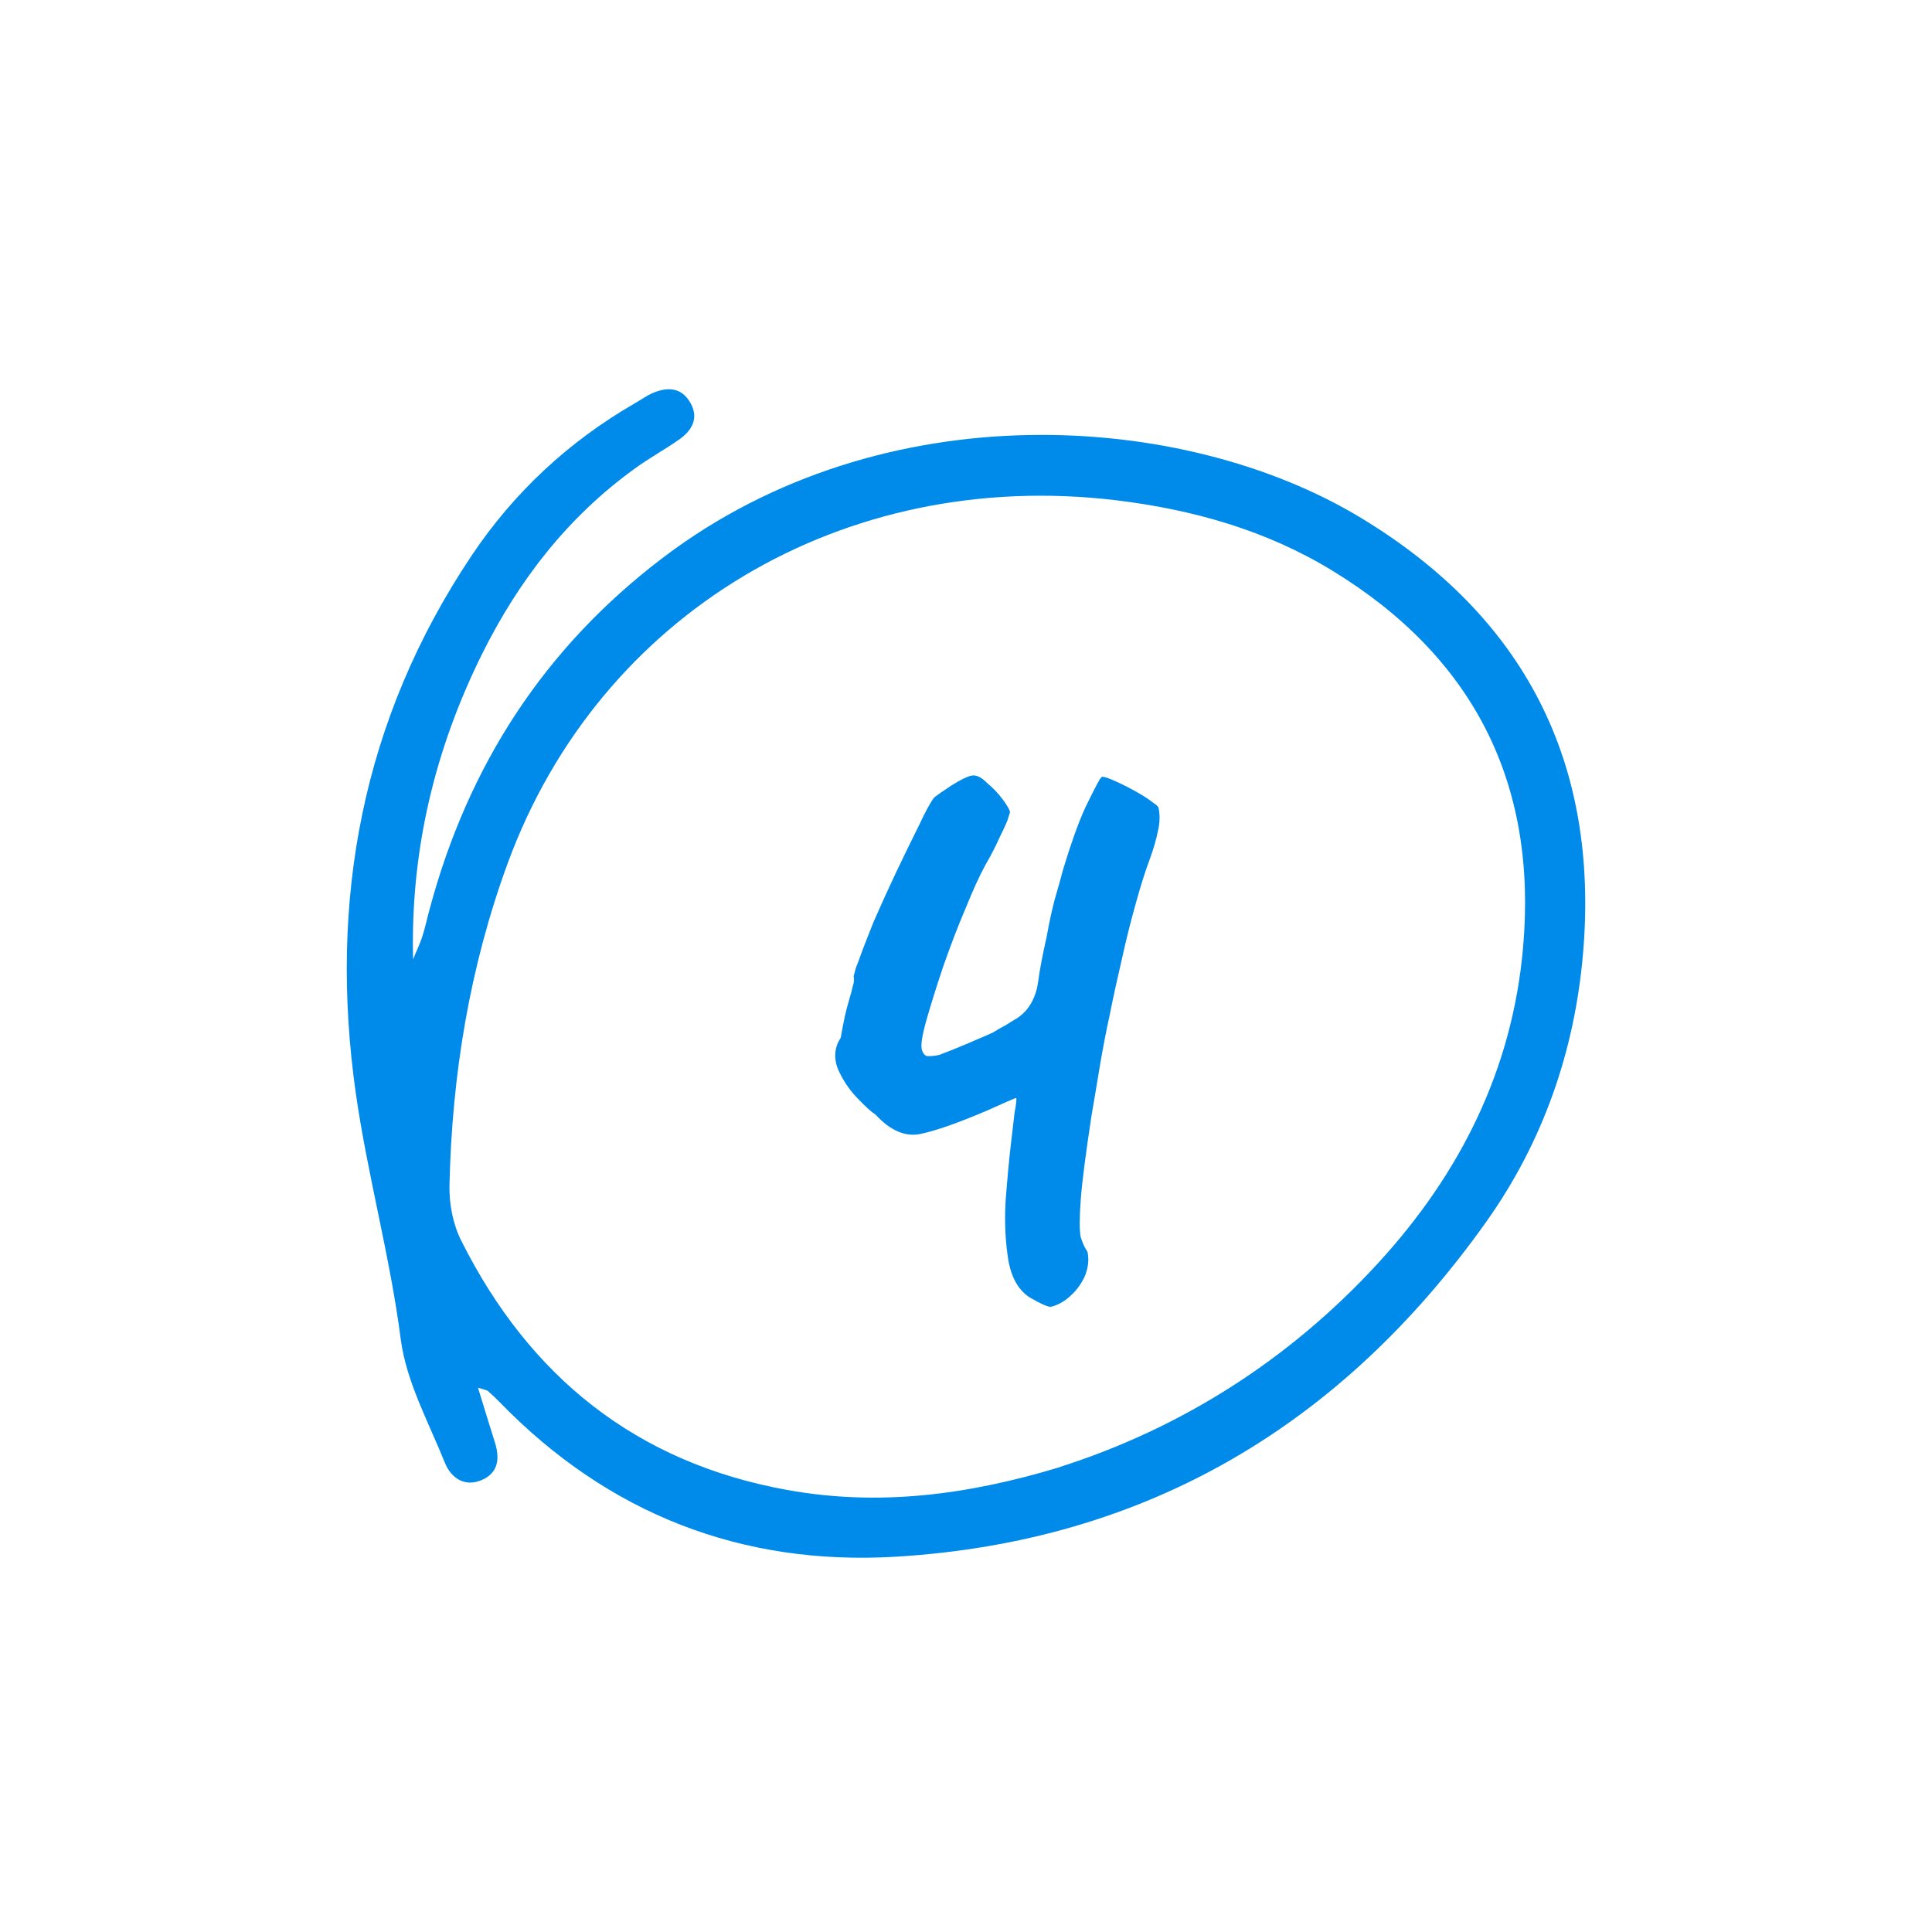 <svg width="78" height="78" viewBox="0 0 78 78" fill="none" xmlns="http://www.w3.org/2000/svg">
<path d="M42.43 52.756C42.33 52.777 42.051 52.656 41.593 52.393C41.156 52.124 40.866 51.651 40.724 50.966C40.593 50.203 40.55 49.381 40.598 48.507C40.666 47.602 40.74 46.796 40.824 46.09C40.882 45.622 40.924 45.227 40.961 44.916C41.024 44.595 41.045 44.4 41.03 44.327C41.003 44.327 40.877 44.384 40.64 44.484C40.429 44.579 40.161 44.7 39.834 44.843C38.687 45.332 37.797 45.648 37.16 45.78C36.549 45.906 35.949 45.648 35.354 45.006C35.175 44.89 34.927 44.663 34.601 44.321C34.274 43.979 34.016 43.589 33.821 43.142C33.653 42.694 33.695 42.278 33.943 41.894C34.058 41.23 34.164 40.751 34.258 40.451C34.348 40.151 34.406 39.935 34.432 39.804C34.48 39.667 34.49 39.535 34.464 39.414C34.48 39.361 34.501 39.277 34.527 39.172C34.553 39.066 34.595 38.956 34.648 38.84C34.79 38.429 35.001 37.887 35.269 37.218C35.564 36.544 35.87 35.87 36.191 35.191C36.528 34.486 36.833 33.859 37.102 33.322C37.365 32.759 37.57 32.385 37.712 32.201C37.844 32.095 38.076 31.932 38.413 31.711C38.776 31.485 39.039 31.353 39.213 31.316C39.408 31.274 39.618 31.374 39.845 31.606C40.092 31.811 40.303 32.032 40.482 32.274C40.661 32.517 40.761 32.69 40.777 32.785C40.777 32.785 40.772 32.811 40.756 32.864C40.74 32.917 40.708 33.011 40.661 33.154C40.593 33.322 40.487 33.548 40.345 33.833C40.224 34.112 40.034 34.486 39.771 34.944C39.55 35.349 39.287 35.923 38.981 36.676C38.671 37.403 38.376 38.177 38.086 39.003C37.818 39.798 37.597 40.509 37.418 41.13C37.239 41.752 37.17 42.163 37.212 42.357C37.239 42.478 37.297 42.568 37.381 42.626C37.486 42.652 37.665 42.642 37.907 42.594C38.213 42.478 38.486 42.373 38.718 42.273C38.976 42.168 39.213 42.068 39.424 41.973C39.682 41.868 39.903 41.773 40.092 41.683C40.271 41.568 40.445 41.473 40.603 41.389C40.782 41.273 40.94 41.178 41.077 41.099C41.235 40.988 41.361 40.873 41.461 40.751C41.703 40.446 41.856 40.072 41.914 39.625C41.972 39.177 42.088 38.566 42.262 37.792C42.356 37.261 42.462 36.781 42.572 36.35C42.704 35.886 42.825 35.47 42.925 35.091C43.304 33.838 43.646 32.917 43.957 32.316C44.262 31.695 44.436 31.374 44.489 31.363C44.563 31.348 44.752 31.411 45.063 31.553C45.373 31.695 45.673 31.848 45.963 32.016C46.195 32.148 46.384 32.274 46.537 32.395C46.684 32.49 46.763 32.564 46.774 32.617C46.837 32.911 46.827 33.233 46.742 33.58C46.679 33.901 46.569 34.28 46.405 34.723C46.242 35.165 46.063 35.723 45.874 36.402C45.653 37.187 45.458 37.966 45.289 38.74C45.115 39.488 44.947 40.241 44.8 40.983C44.642 41.704 44.51 42.41 44.394 43.094C44.283 43.779 44.173 44.427 44.068 45.037C43.831 46.591 43.683 47.728 43.631 48.455C43.578 49.181 43.578 49.676 43.631 49.945C43.704 50.181 43.799 50.382 43.904 50.54C43.973 50.855 43.936 51.182 43.799 51.519C43.657 51.83 43.462 52.098 43.204 52.33C42.946 52.561 42.683 52.704 42.414 52.761L42.43 52.756Z" fill="#008AE9"/>
<path d="M19.294 56.014C19.557 56.867 19.763 57.547 19.978 58.226C20.189 58.884 20.121 59.474 19.436 59.758C18.746 60.048 18.204 59.658 17.962 59.058C17.304 57.42 16.409 55.793 16.182 54.087C15.75 50.733 14.845 47.479 14.366 44.147C13.26 36.364 14.618 29.041 19.036 22.438C20.747 19.879 22.964 17.82 25.639 16.277C25.875 16.14 26.102 15.977 26.355 15.867C26.907 15.63 27.46 15.624 27.824 16.183C28.24 16.82 27.982 17.352 27.418 17.746C26.829 18.157 26.202 18.499 25.623 18.921C22.922 20.874 20.947 23.422 19.468 26.392C17.551 30.257 16.567 34.348 16.677 38.734C16.798 38.428 16.946 38.128 17.046 37.823C17.167 37.454 17.241 37.075 17.346 36.701C18.904 30.894 21.985 26.129 26.797 22.491C35.637 15.798 47.79 16.572 54.95 20.911C61.537 24.897 64.57 30.773 63.912 38.486C63.575 42.425 62.301 46.084 60.026 49.296C54.192 57.526 46.289 62.243 36.159 62.849C29.94 63.217 24.554 61.122 20.168 56.604C20.015 56.446 19.852 56.294 19.689 56.151C19.657 56.125 19.599 56.12 19.299 56.025L19.294 56.014ZM42.803 59.221C47.642 57.678 52.033 54.93 55.651 50.981C58.952 47.379 61.058 43.183 61.49 38.26C62.08 31.615 59.484 26.518 53.797 23.043C51.112 21.401 48.142 20.569 45.046 20.195C34.058 18.884 24.196 24.76 20.494 34.859C18.962 39.044 18.246 43.399 18.146 47.858C18.13 48.601 18.288 49.428 18.62 50.086C21.369 55.577 25.686 59.053 31.778 60.153C35.443 60.816 39.023 60.374 42.809 59.226H42.803V59.221Z" fill="#008AE9"/>
</svg>
